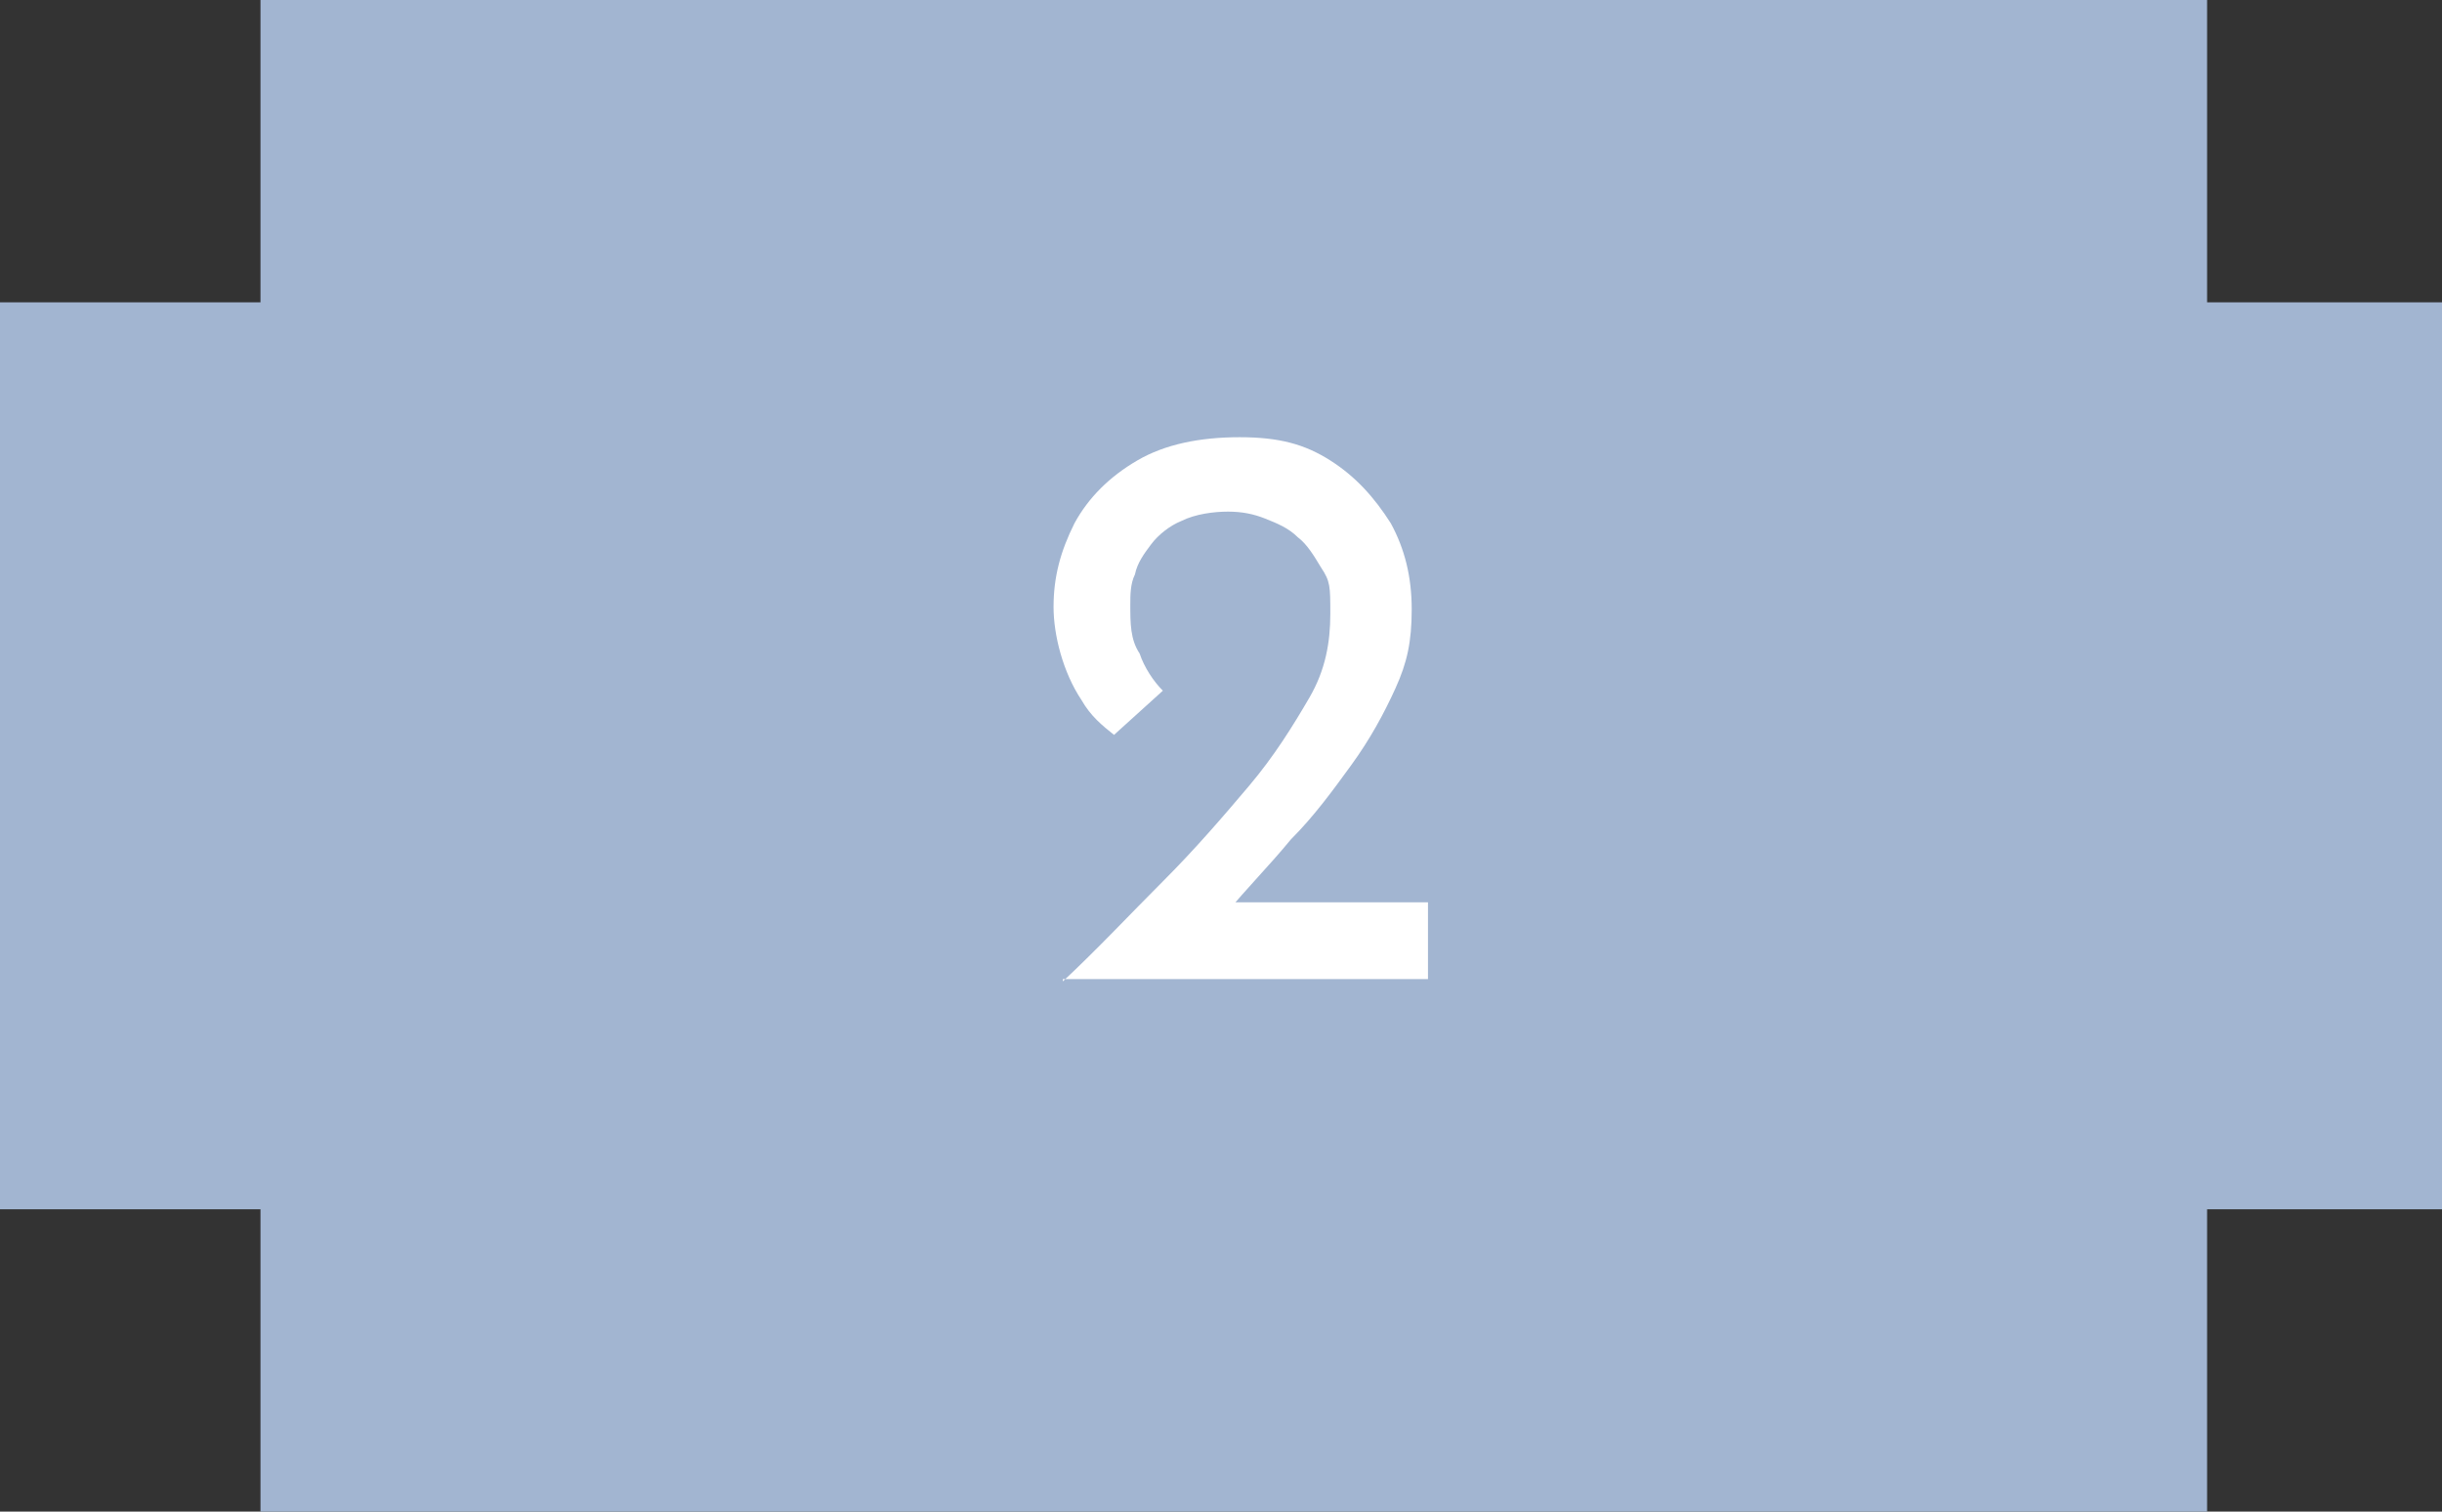 <?xml version="1.0" encoding="UTF-8"?>
<svg id="Laag_1" xmlns="http://www.w3.org/2000/svg" version="1.1" viewBox="0 0 105 65">
  <rect x="0" y="0" width="105" height="65" fill="#333333" stroke="none"/>
  <!-- Generator: Adobe Illustrator 29.3.1, SVG Export Plug-In . SVG Version: 2.1.0 Build 151)  -->
  <defs>
    <style>
      .st0 {
        fill: #a2b5d1;
      }

      .st1 {
        fill: #fff;
      }
    </style>
  </defs>
  <polygon class="st0" points="105 13 94.9 13 94.9 0 11.2 0 11.2 13 0 13 0 52 11.2 52 11.2 65 94.9 65 94.9 52 105 52 105 13"/>
  <path class="st1" d="M45.7,42.2c1.5-1.4,2.9-2.9,4.3-4.3s2.6-2.8,3.7-4.1c1.1-1.3,1.9-2.6,2.6-3.8s.9-2.4.9-3.6,0-1.4-.4-2c-.3-.5-.6-1-1-1.3-.4-.4-.9-.6-1.4-.8-.5-.2-1-.3-1.6-.3s-1.4.1-2,.4c-.5.2-1,.6-1.3,1s-.6.8-.7,1.3c-.2.4-.2.9-.2,1.3,0,.8,0,1.5.4,2.1.2.6.6,1.2,1,1.6l-2.1,1.9c-.5-.4-1-.8-1.4-1.5-.4-.6-.7-1.3-.9-2s-.3-1.4-.3-2c0-1.3.3-2.4.9-3.6.6-1.1,1.5-2,2.7-2.7s2.7-1,4.4-1,2.8.3,3.9,1c1.1.7,1.9,1.6,2.6,2.7.6,1.1.9,2.3.9,3.7s-.2,2.3-.7,3.4-1.1,2.2-1.9,3.3c-.8,1.1-1.6,2.2-2.6,3.2-.9,1.1-1.9,2.1-2.8,3.2l-1.5-.5h10.2v3.3h-15.7Z"/>
</svg>